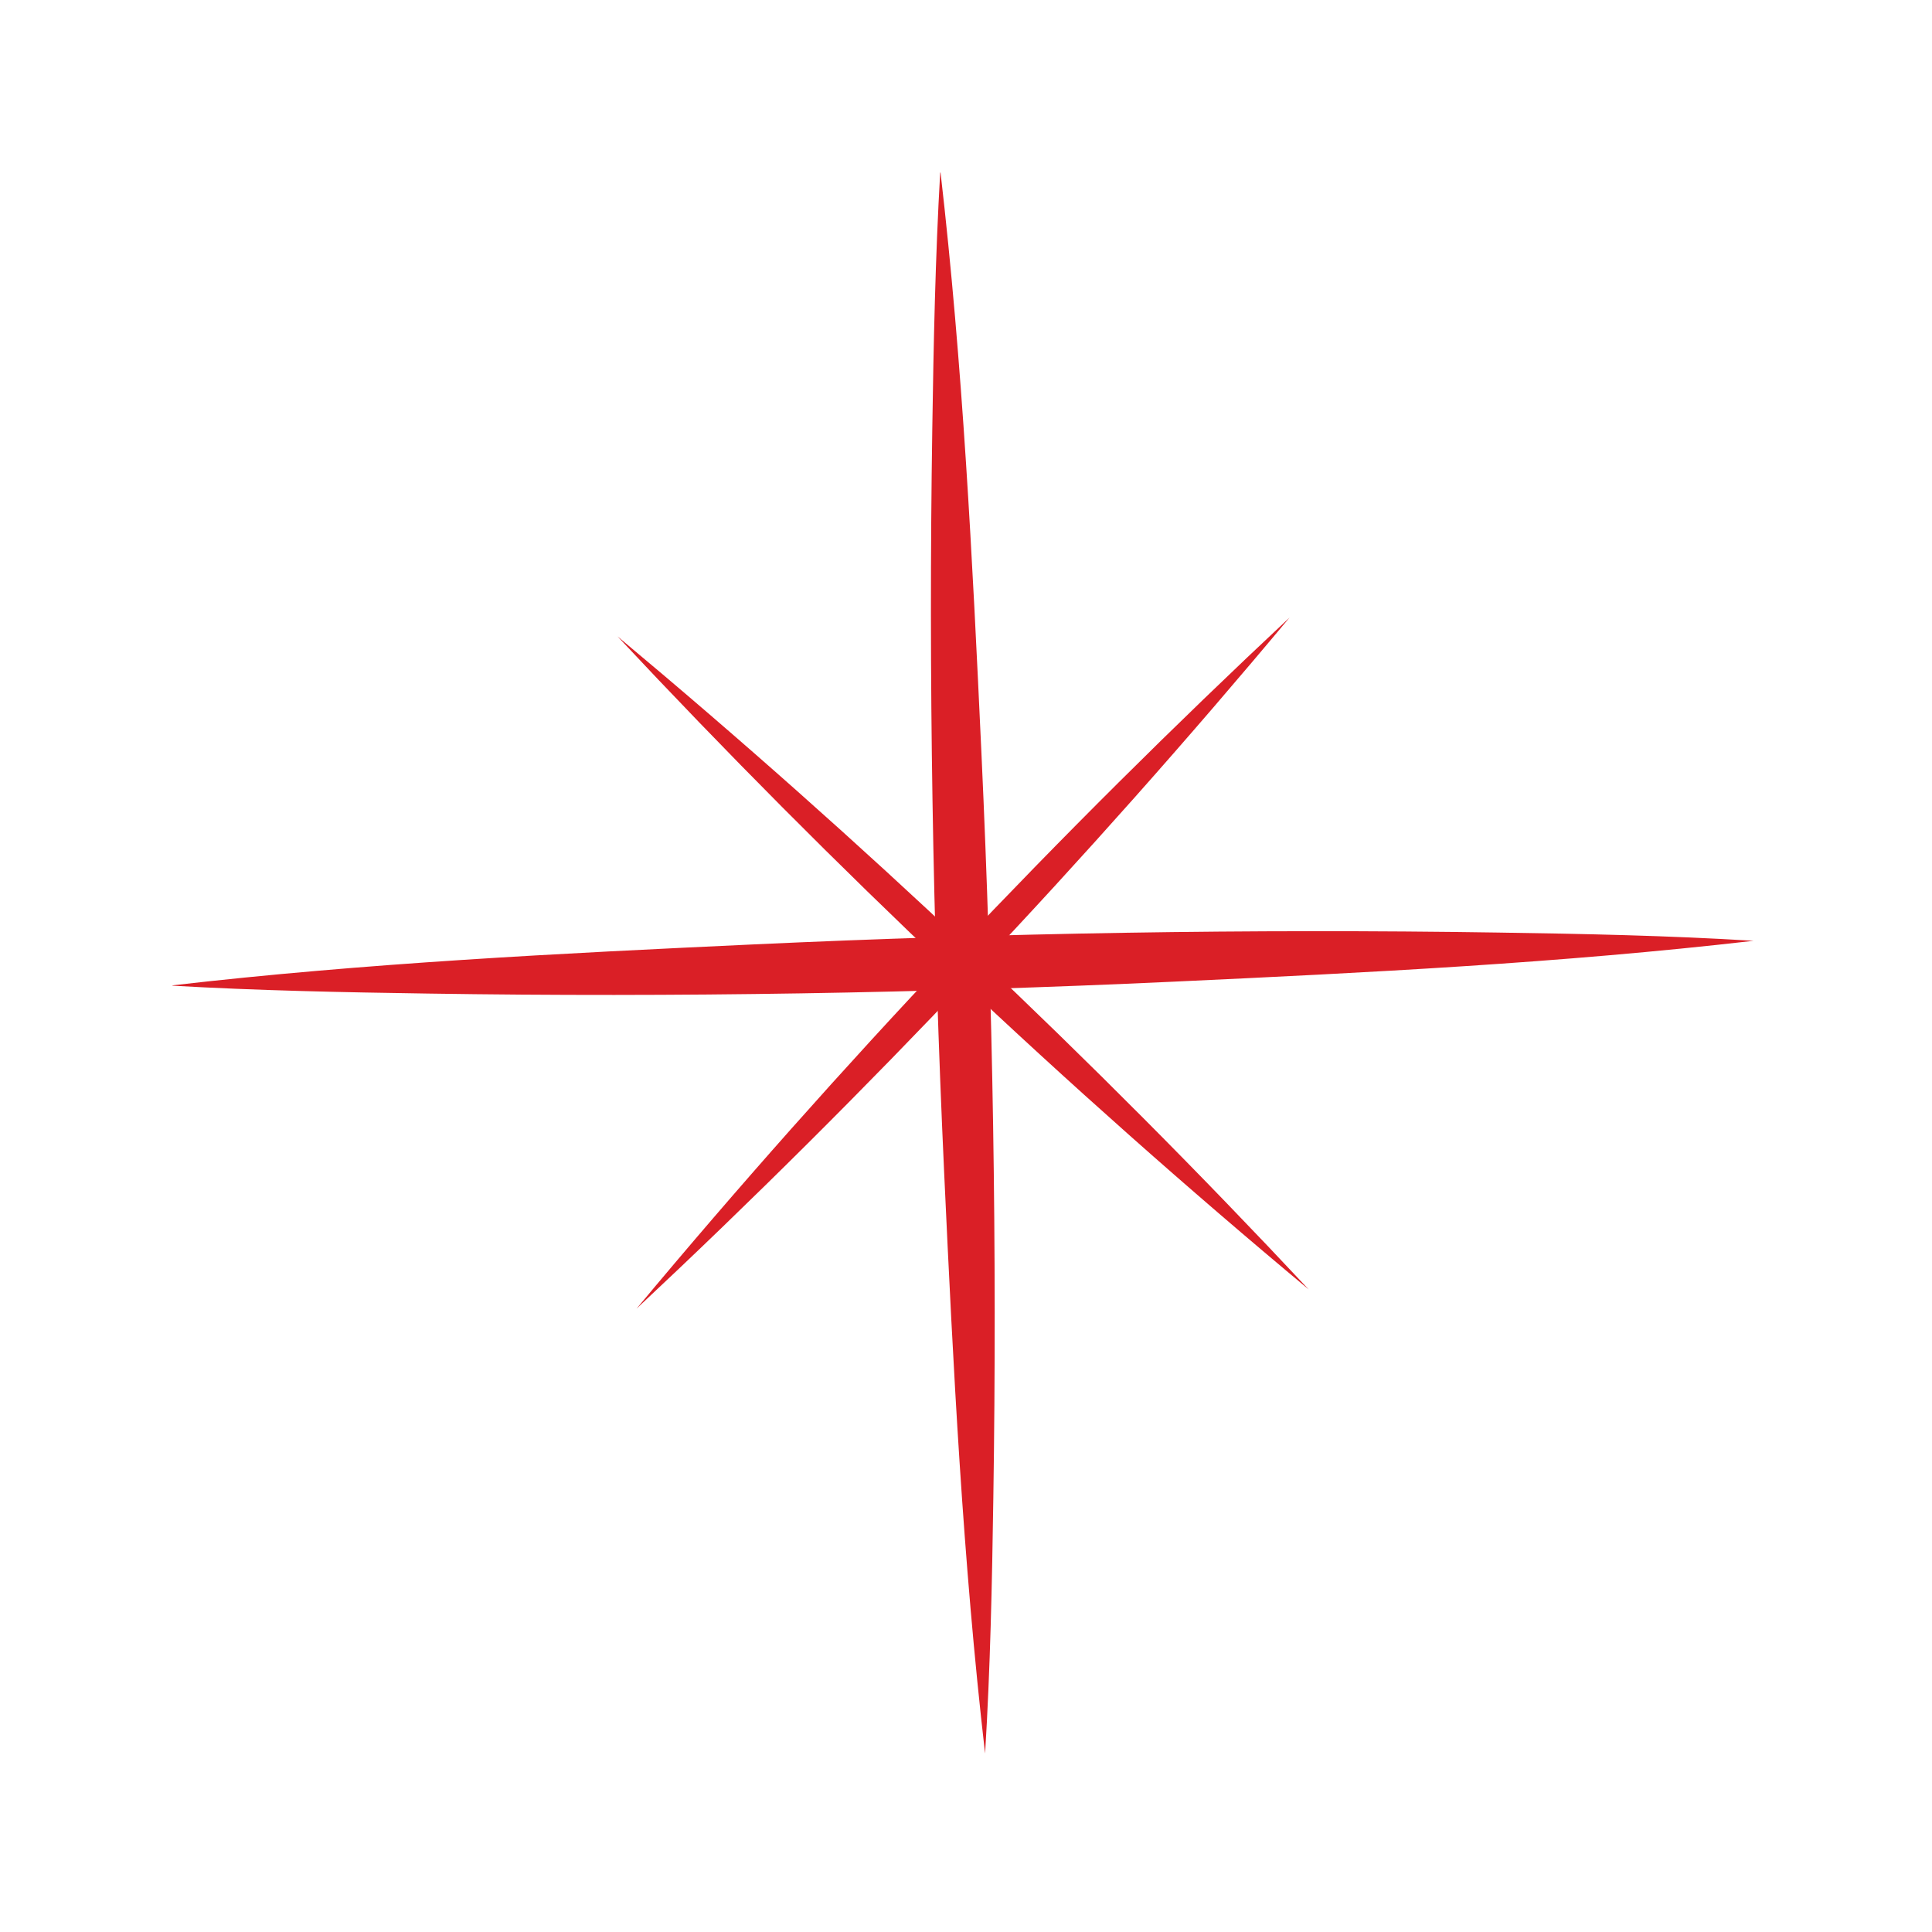 <svg
          
          width="74"
          height="74"
          viewBox="0 0 74 74"
          fill="none"
          xmlns="http://www.w3.org/2000/svg"
        >
          <g clip-path="url(#clip0_4823_5484)">
            <path
              d="M36.025 6.606C36.877 13.986 37.247 21.418 37.591 28.839C38.031 38.338 38.193 47.866 38.047 57.371C37.998 60.636 37.931 63.907 37.731 67.164C36.879 59.784 36.509 52.352 36.164 44.931C35.725 35.432 35.563 25.904 35.709 16.399C35.758 13.134 35.825 9.863 36.012 6.6L36.025 6.606Z"
              fill="#DA1F26"
            />
            <path
              d="M6.607 37.741C13.987 36.888 21.419 36.519 28.84 36.174C38.339 35.735 47.867 35.573 57.372 35.719C60.636 35.767 63.908 35.834 67.165 36.035C59.785 36.887 52.353 37.257 44.932 37.601C35.433 38.041 25.905 38.202 16.4 38.056C13.136 38.008 9.864 37.941 6.601 37.754L6.607 37.741Z"
              fill="#DA1F26"
            />
            <path
              d="M49.394 23.652C41.634 32.954 33.228 41.847 24.38 50.126C32.137 40.814 40.546 31.931 49.394 23.652Z"
              fill="#DA1F26"
            />
            <path
              d="M23.652 24.375C32.955 32.136 41.847 40.541 50.126 49.389C40.814 41.632 31.931 33.224 23.652 24.375Z"
              fill="#DA1F26"
            />
          </g>
          <defs>
            <clipPath id="clip0_4823_5484">
              <rect
                width="57.31"
                height="57.31"
                fill="white"
                transform="translate(0 20.098) rotate(-20.53)"
              />
            </clipPath>
          </defs>
        </svg>